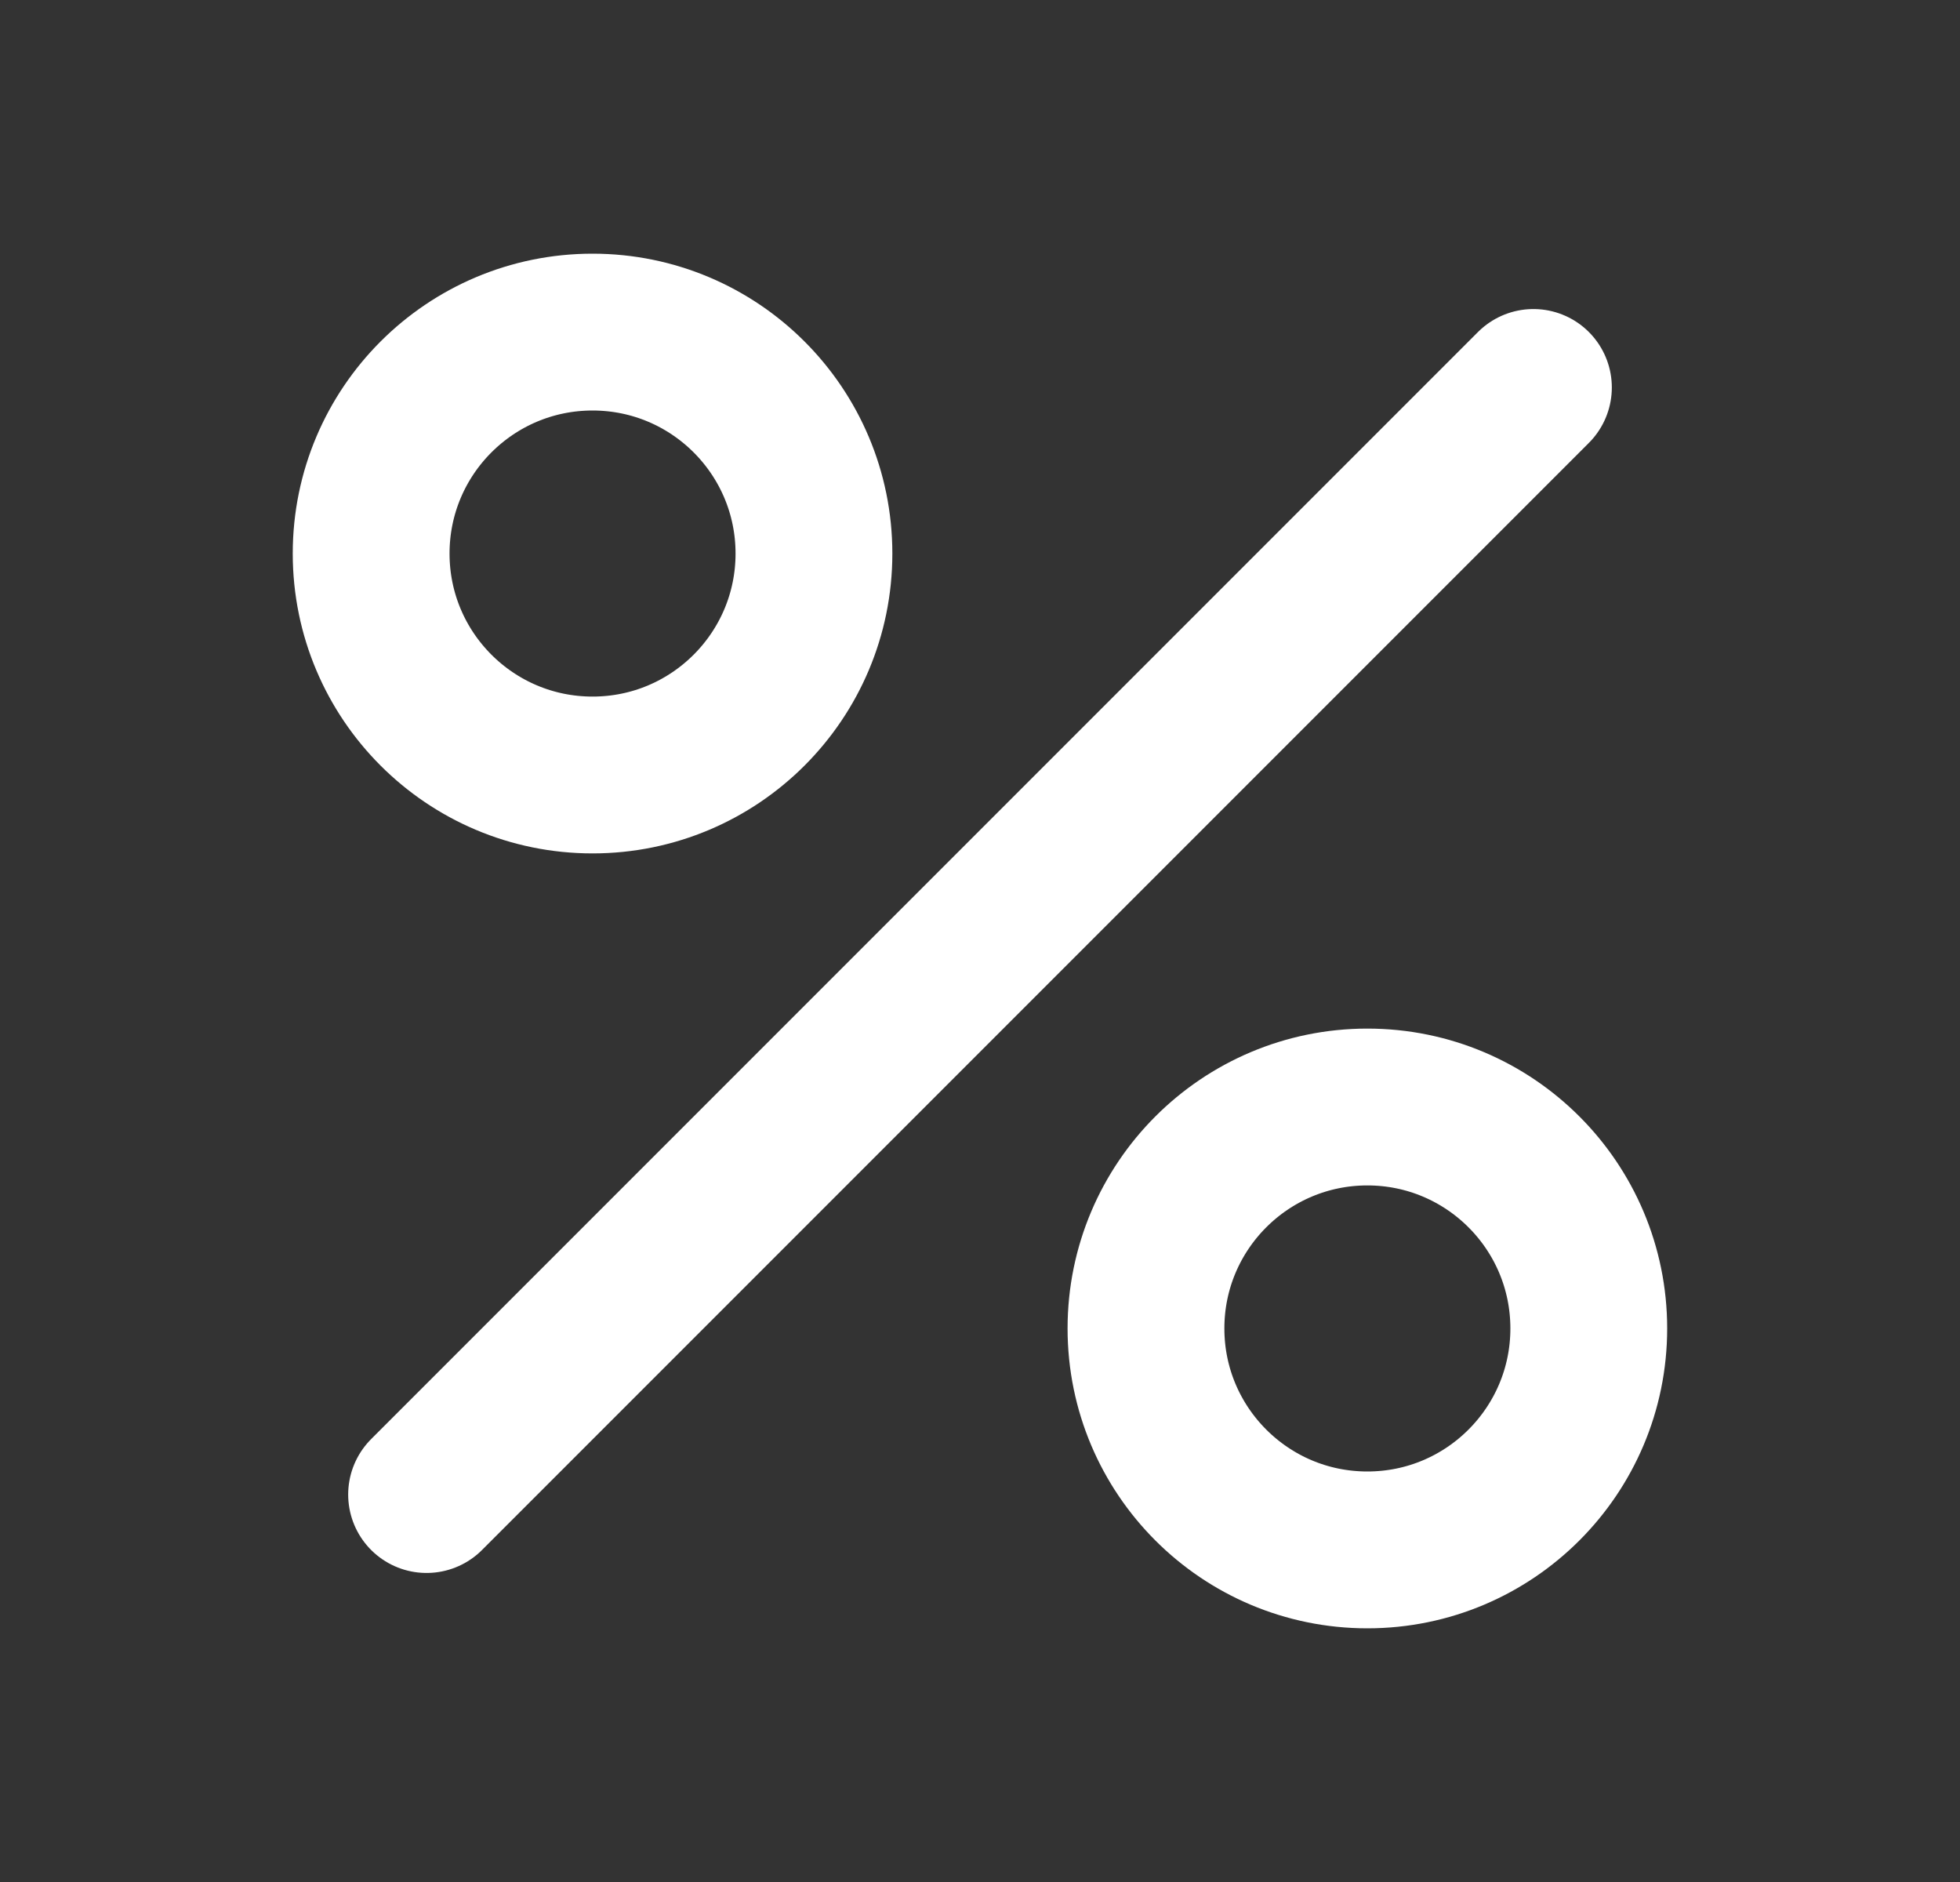 <svg width="25" height="24" viewBox="0 0 25 24" fill="none" xmlns="http://www.w3.org/2000/svg">
<rect x="0" y="0" width="25" height="24" fill="#333333" stroke="none"/>
<circle cx="17.441" cy="16.941" r="2.824" stroke="#FFFFFF" stroke-width="2"/>
<circle cx="7.558" cy="7.059" r="2.824" stroke="#FFFFFF" stroke-width="2"/>
<path d="M5.441 19.059L19.559 4.941" stroke="#FFFFFF" stroke-width="2" stroke-linecap="round"/>
</svg>
